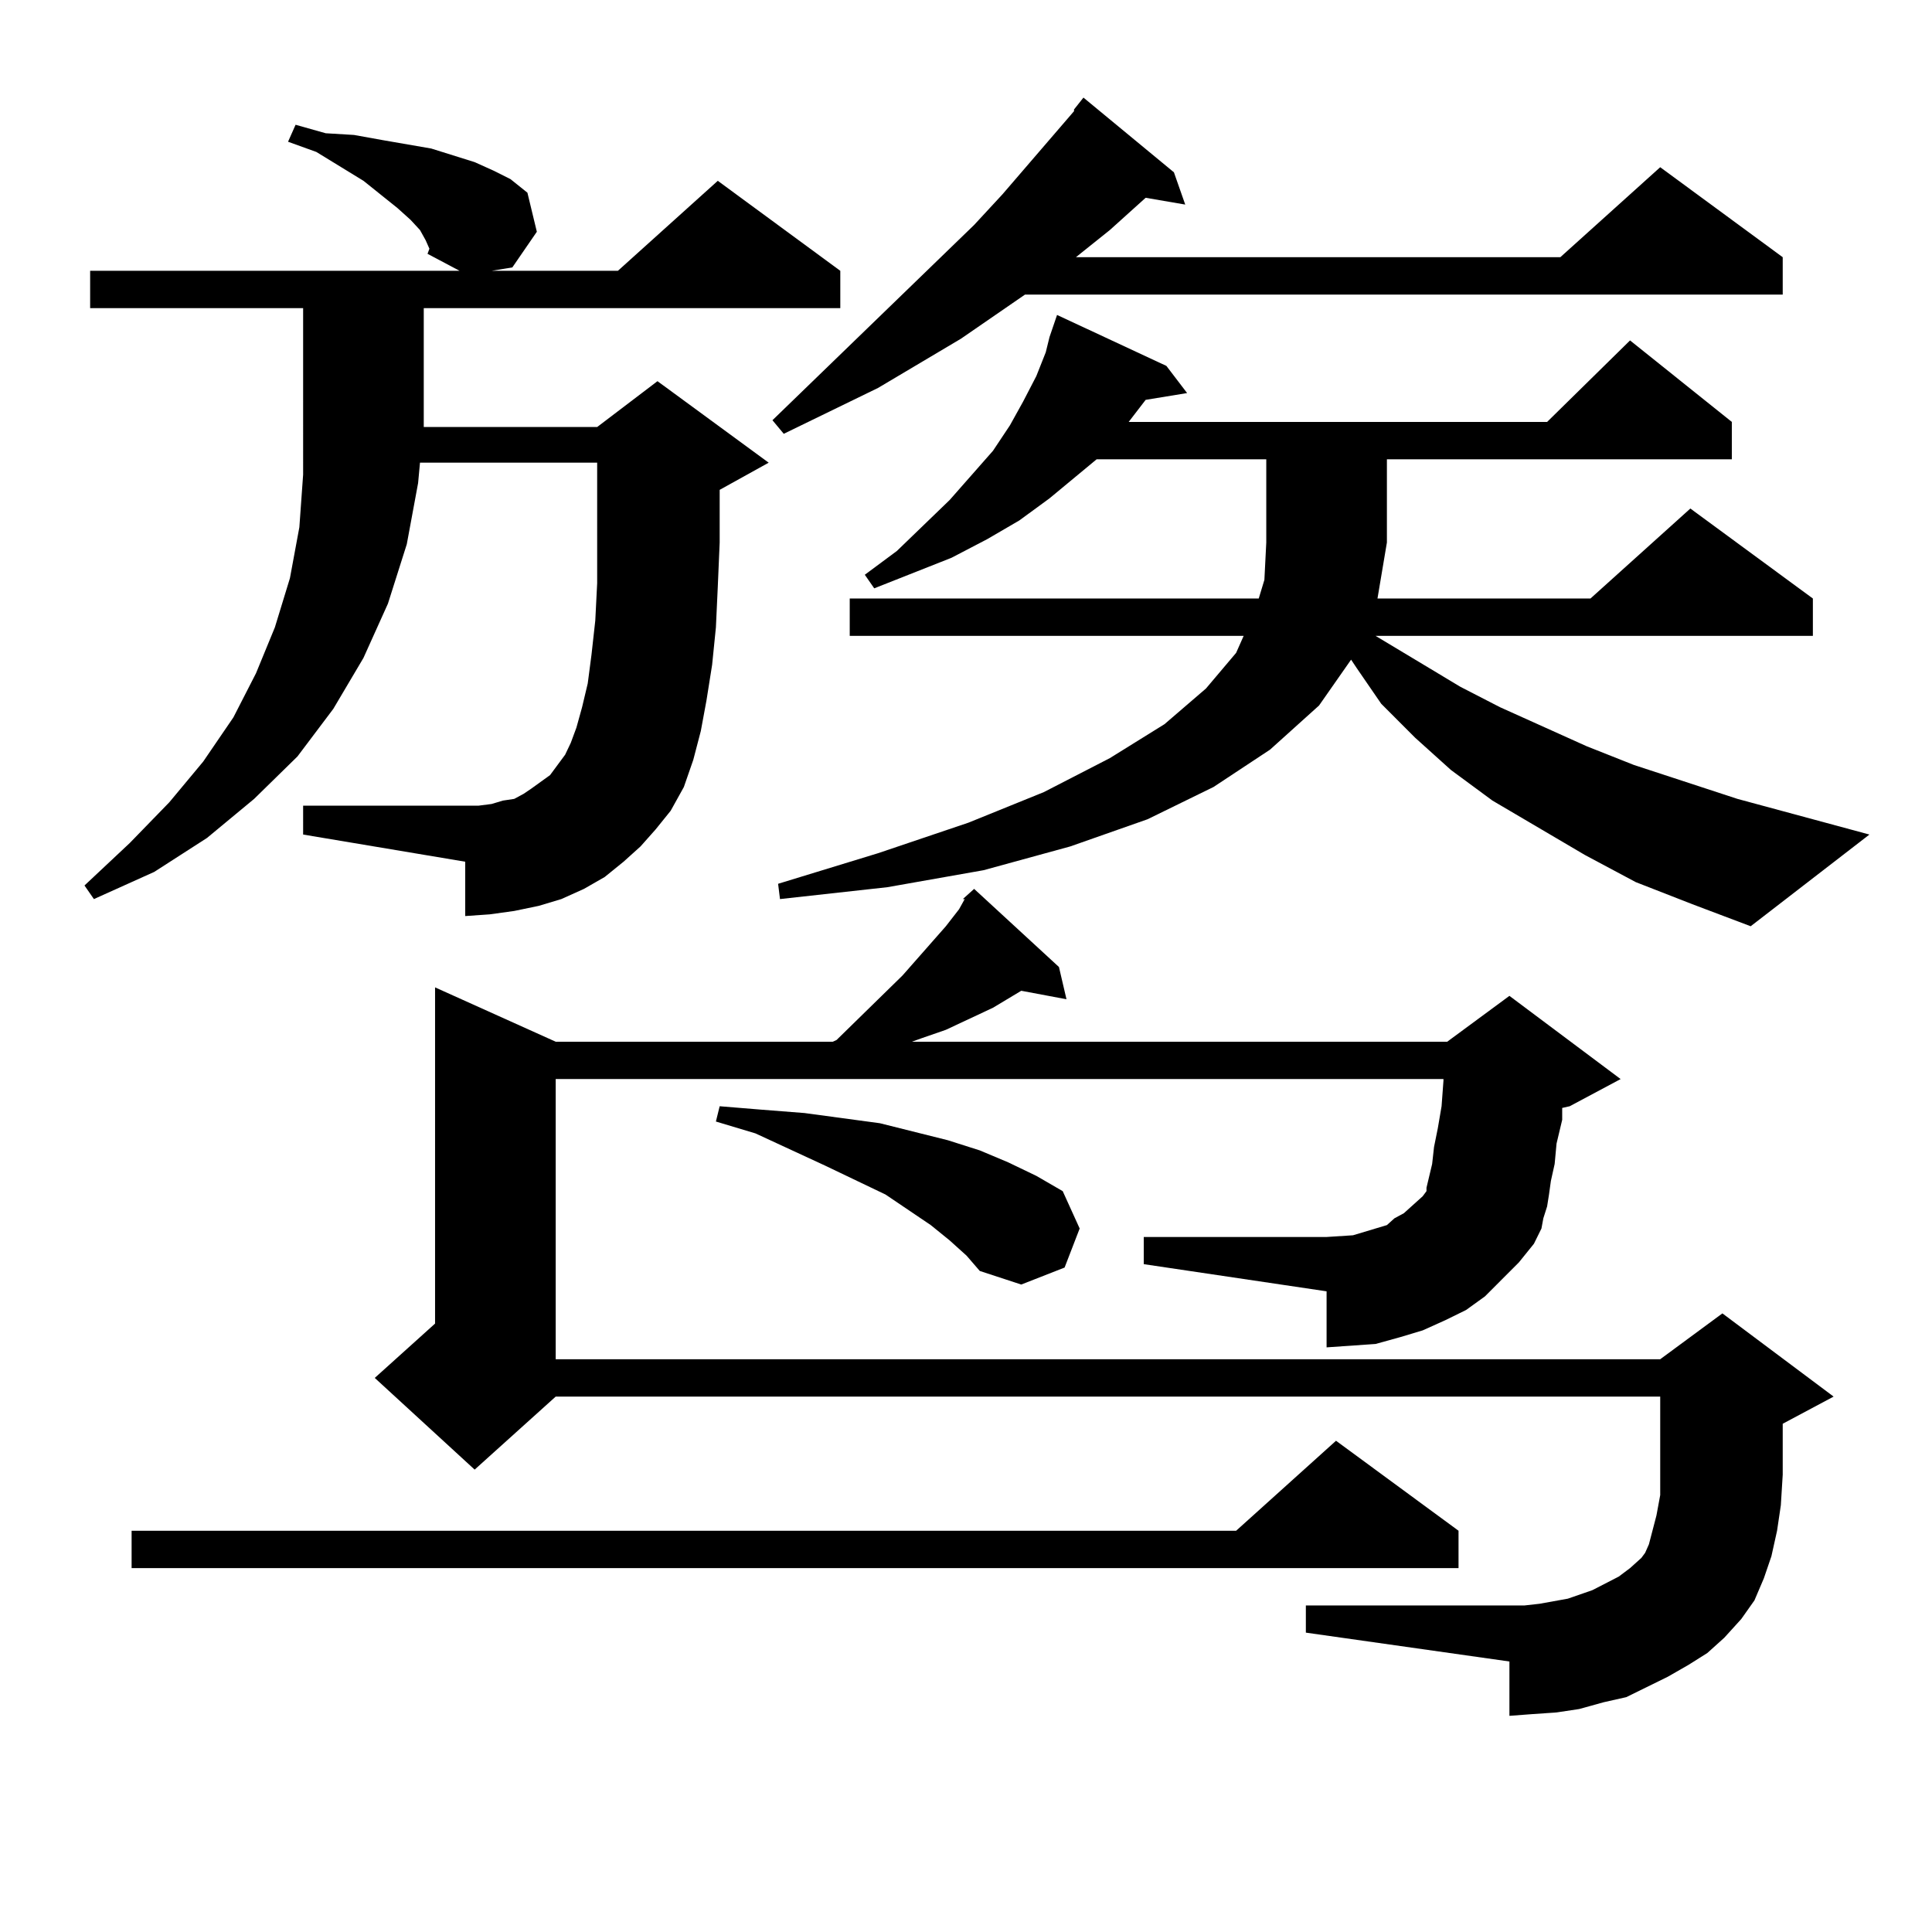 <?xml version="1.0" encoding="utf-8"?>
<!-- Generator: Adobe Illustrator 16.0.0, SVG Export Plug-In . SVG Version: 6.00 Build 0)  -->
<!DOCTYPE svg PUBLIC "-//W3C//DTD SVG 1.1//EN" "http://www.w3.org/Graphics/SVG/1.1/DTD/svg11.dtd">
<svg version="1.1" id="图层_1" xmlns="http://www.w3.org/2000/svg" xmlns:xlink="http://www.w3.org/1999/xlink" x="0px" y="0px"
	 width="1000px" height="1000px" viewBox="0 0 1000 1000" enable-background="new 0 0 1000 1000" xml:space="preserve">
<path d="M331.528,438.113l-8.78,7.91l-9.756,7.91l-10.731,6.152l-11.707,5.273l-11.707,3.516l-12.683,2.637l-12.683,1.758
	l-12.683,0.879v-28.125l-83.9-14.063V417.02h83.9h6.829l6.829-0.879l5.854-1.758l5.854-0.879l4.878-2.637l3.902-2.637l4.878-3.516
	l4.878-3.516l3.902-5.273l3.902-5.273l2.927-6.152l2.927-7.91l2.927-10.547l2.927-12.305l1.951-14.941l1.951-17.578l0.976-19.336
	v-21.094v-3.516V239.48h-91.705l-0.976,10.547l-5.854,31.641L200.8,312.43l-12.683,28.125l-15.609,26.367l-18.536,24.609
	l-22.438,21.973l-24.39,20.215l-27.316,17.578l-31.219,14.063l-4.878-7.031l23.414-21.973l20.487-21.094l17.561-21.094
	l15.609-22.852l11.707-22.852l9.756-23.73l7.805-25.488l4.878-26.367l1.951-27.246V159.5H46.657v-19.336h191.215l-16.585-8.789
	l0.976-2.637l-1.951-4.395l-2.927-5.273l-4.878-5.273l-6.829-6.152l-17.561-14.063l-24.39-14.941l-14.634-5.273l3.902-8.789
	l15.609,4.395l14.634,0.879l14.634,2.637l25.365,4.395l22.438,7.031l9.756,4.395l8.78,4.395l8.78,7.031l4.878,20.215l-12.683,18.457
	l-10.731,1.758h65.364l51.706-46.582l63.413,46.582V159.5H219.336v57.129v4.395h89.754l31.219-23.73l57.56,42.188l-25.365,14.063
	v2.637v24.609l-0.976,22.852l-0.976,21.094l-1.951,19.336l-2.927,18.457l-2.927,15.82l-3.902,14.941l-4.878,14.063l-6.829,12.305
	l-7.805,9.668L331.528,438.113z M754.933,792.313v19.336H68.12v-19.336h571.693l51.706-46.582L754.933,792.313z M498.354,465.359
	l5.854-5.273l43.901,40.43l3.902,16.699l-23.414-4.395l-14.634,8.789l-24.39,11.426l-12.683,4.395l-4.878,1.758h277.066
	l32.194-23.73l57.56,43.066l-26.341,14.063l-3.902,0.879v6.152l-2.927,12.305l-0.976,10.547l-1.951,8.789l-0.976,7.031l-0.976,6.152
	l-1.951,6.152l-0.976,5.273l-3.902,7.91l-7.805,9.668l-8.78,8.789l-8.78,8.789l-9.756,7.031l-10.731,5.273l-11.707,5.273
	l-11.707,3.516l-12.683,3.516l-12.683,0.879l-12.683,0.879v-29.004l-94.632-14.063v-14.063h94.632l13.658-0.879l5.854-1.758
	l5.854-1.758l5.854-1.758l3.902-3.516l4.878-2.637l4.878-4.395l4.878-4.395l1.951-2.637v-1.758l2.927-12.305l0.976-8.789
	l1.951-9.668l1.951-11.426l0.976-13.184v-0.879H287.627v145.02H859.32l32.194-23.73l57.56,43.066l-26.341,14.063v10.547v15.82
	l-0.976,15.82l-1.951,13.184l-2.927,13.184l-3.902,11.426l-4.878,11.426l-6.829,9.668l-8.78,9.668l-8.78,7.91l-9.756,6.152
	l-10.731,6.152l-21.463,10.547l-11.707,2.637l-12.683,3.516l-11.707,1.758l-12.683,0.879l-11.707,0.879v-28.125L675.91,845.047
	v-14.063h113.168l7.805-0.879l14.634-2.637l12.683-4.395l6.829-3.516l6.829-3.516l5.854-4.395l5.854-5.273l1.951-2.637l1.951-4.395
	l3.902-14.941l1.951-10.547v-12.305v-0.879v-37.793H287.627l-41.95,37.793l-51.706-47.461l31.219-28.125V511.063l62.438,28.125
	h143.411l1.951-0.879l34.146-33.398l22.438-25.488l6.829-8.789l2.927-5.273H498.354z M491.524,642.02l-9.756-7.91l-23.414-15.82
	l-31.219-14.941l-36.097-16.699l-20.487-6.152l1.951-7.91l21.463,1.758l22.438,1.758l39.023,5.273l35.121,8.789l16.585,5.273
	l14.634,6.152l14.634,7.031l13.658,7.91l8.78,19.336l-7.805,20.215l-22.438,8.789l-21.463-7.031l-6.829-7.91L491.524,642.02z
	 M607.619,89.188l5.854,16.699l-20.487-3.516l-18.536,16.699l-17.561,14.063h-0.976h251.701l51.706-46.582l63.413,46.582v19.336
	H530.548l-33.17,22.852l-42.926,25.488l-48.779,23.73l-5.854-7.031l104.388-101.074l14.634-15.82l37.072-43.066v-0.879l4.878-6.152
	L607.619,89.188z M846.638,456.57l-26.341-14.063l-47.804-28.125l-21.463-15.82l-18.536-16.699l-17.561-17.578l-12.683-18.457
	l-2.927-4.395l-16.585,23.73l-25.365,22.852l-29.268,19.336l-34.146,16.699l-39.999,14.063l-44.877,12.305l-49.755,8.789
	l-55.608,6.152l-0.976-7.91l51.706-15.82l46.828-15.82l39.023-15.82l34.146-17.578l28.292-17.578l21.463-18.457l15.609-18.457
	l3.902-8.789H439.818v-19.336h211.702l2.927-9.668l0.976-19.336v-43.066H567.62l-24.39,20.215l-15.609,11.426l-16.585,9.668
	l-18.536,9.668l-39.999,15.82l-4.878-7.031l16.585-12.305l27.316-26.367l22.438-25.488l8.78-13.184l6.829-12.305l6.829-13.184
	l4.878-12.305l1.951-7.91l3.902-11.426l56.584,26.367l10.731,14.063l-21.463,3.516l-8.78,11.426h216.58l42.926-42.188l52.682,42.188
	v19.336H717.86v43.066l-4.878,29.004h110.241l51.706-46.582l63.413,46.582v19.336H712.007l43.901,26.367l20.487,10.547
	l44.877,20.215l24.39,9.668l53.657,17.578l68.291,18.457l-61.462,47.461l-30.243-11.426L846.638,456.57z"/>
</svg>
